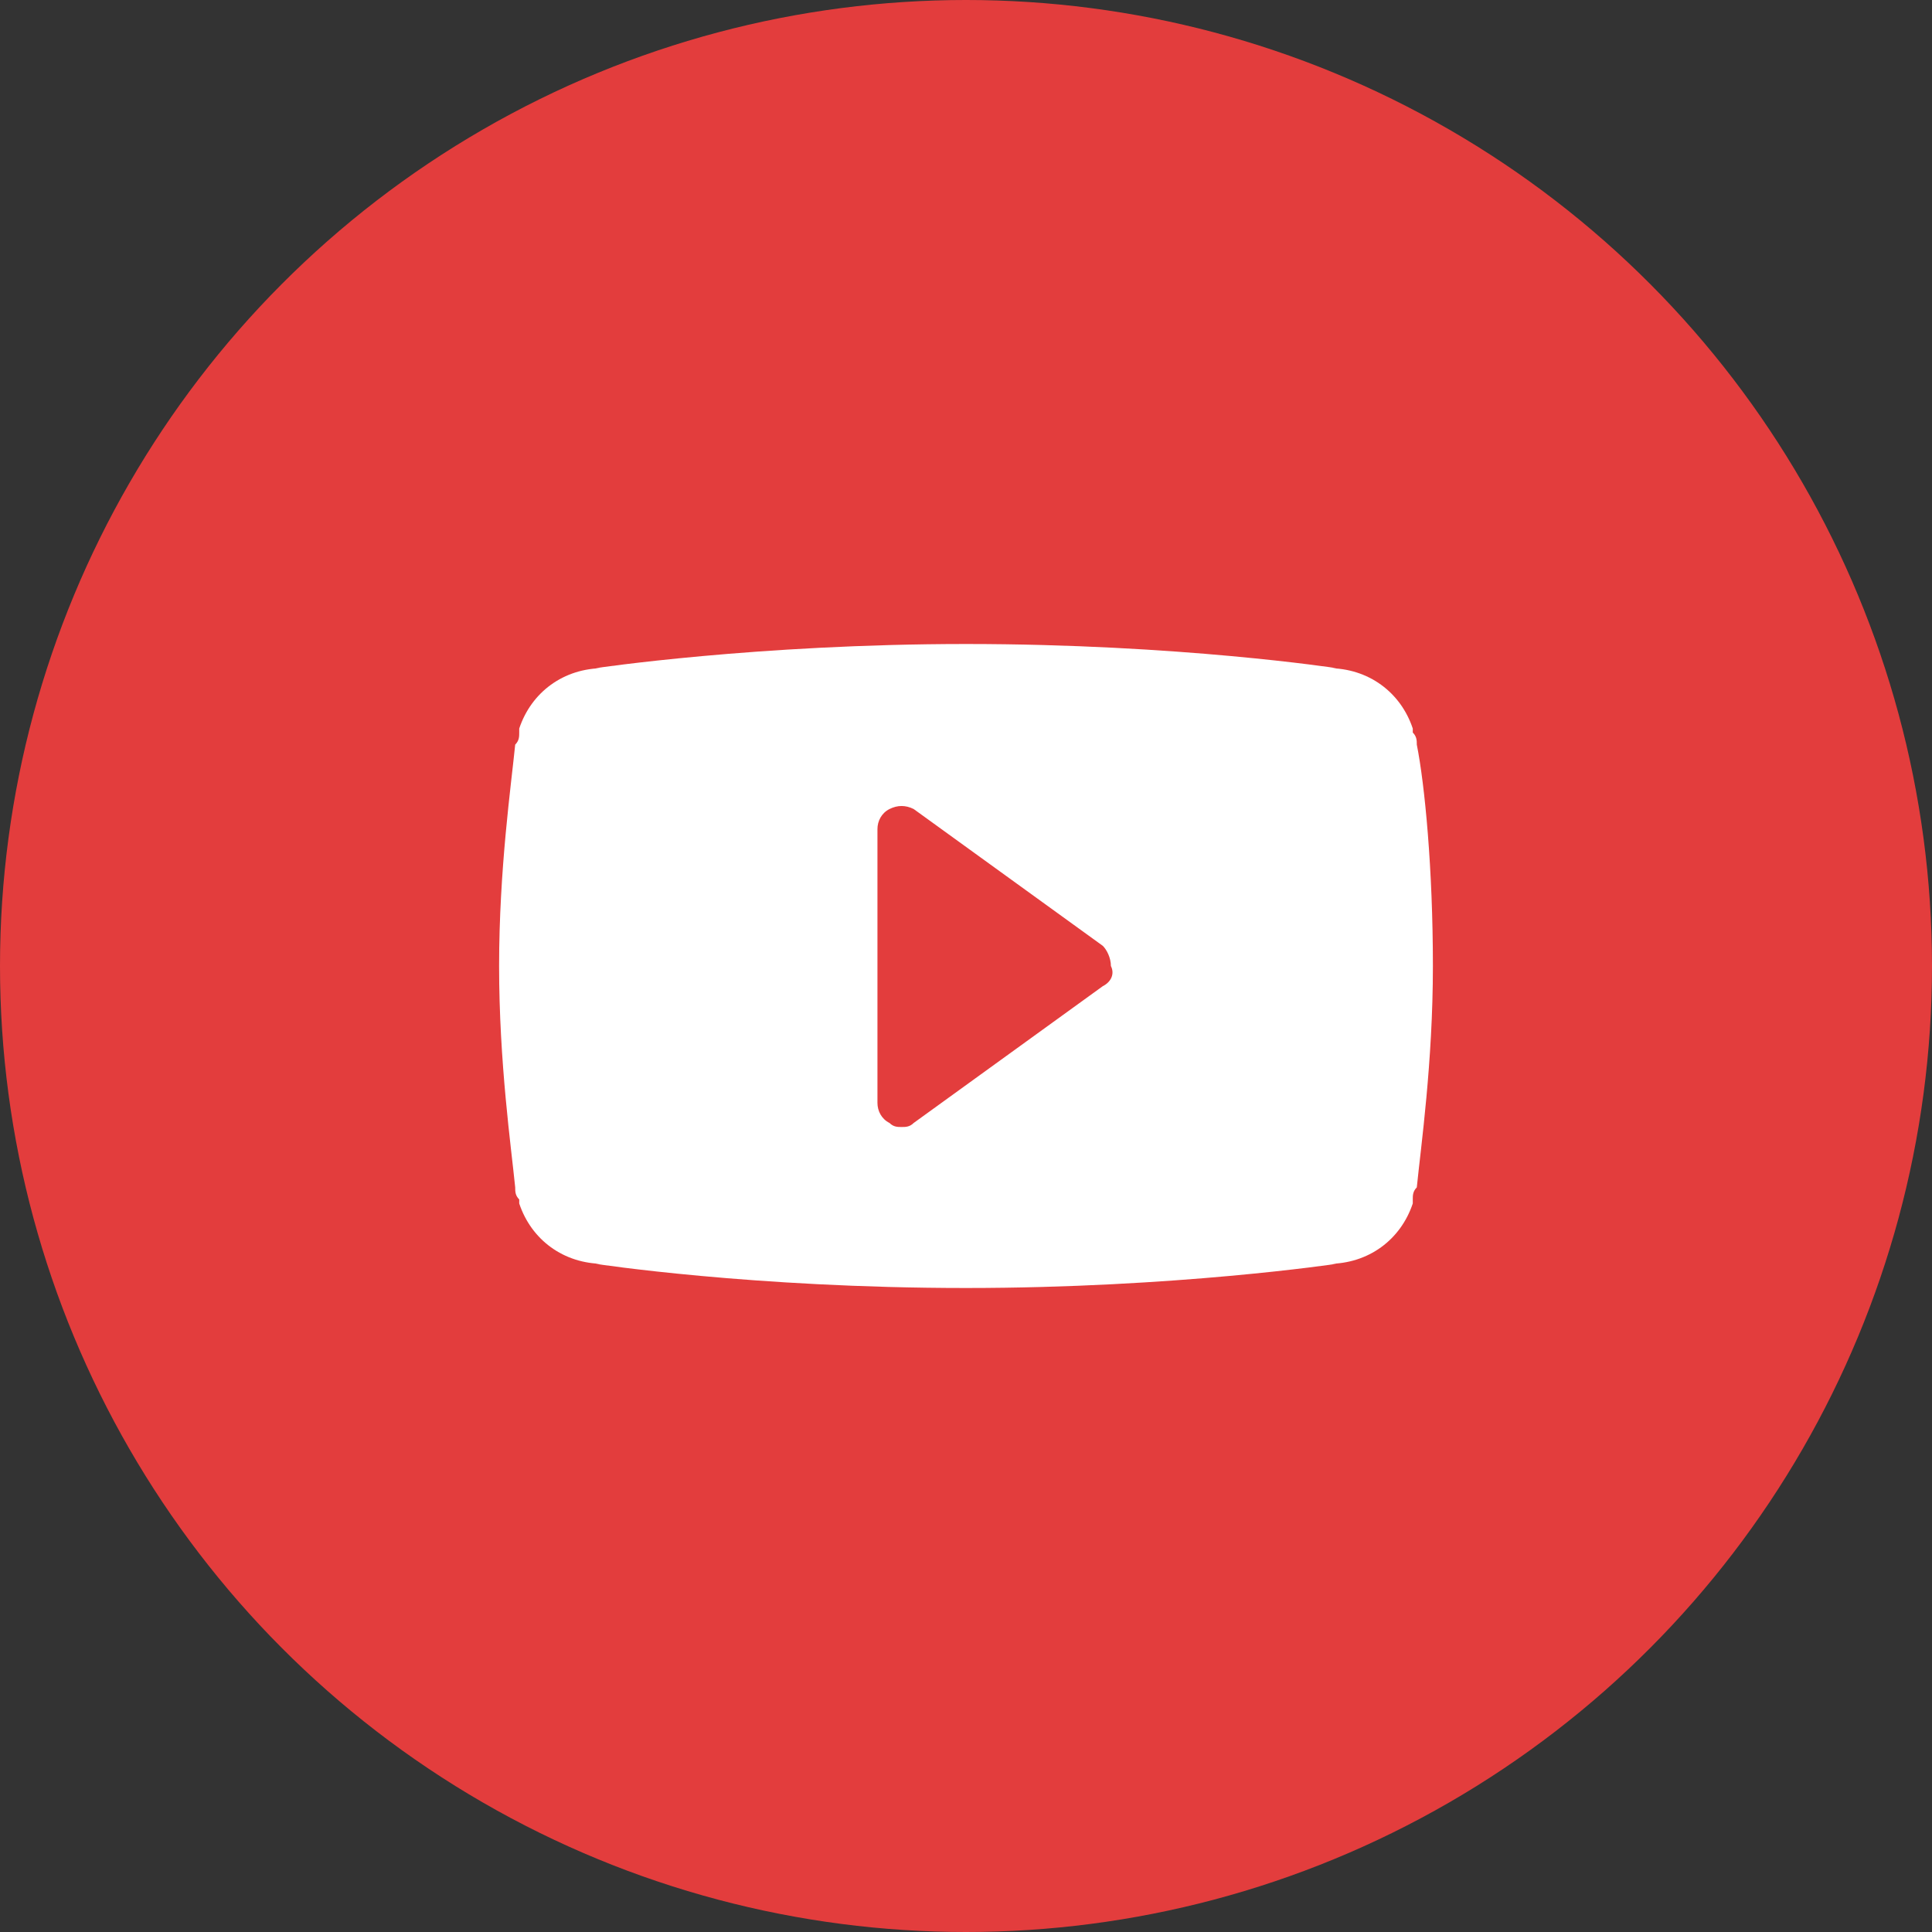 <svg xmlns="http://www.w3.org/2000/svg" width="512" height="512" viewBox="0 0 512 512">
  <rect x="0" y="0" width="512" height="512" fill="#333333" stroke="none"/>
  <g fill="none">
    <circle cx="256" cy="256" r="256" fill="#E33D3D"/>
    <path fill="#FFFFFF" d="M375.467,197.333 C375.467,196.267 375.467,195.2 374.4,194.133 C374.4,194.133 374.4,193.067 374.4,193.067 C371.2,183.467 362.667,177.067 352,177.067 L354.133,177.067 C354.133,177.067 312.533,170.667 256,170.667 C200.533,170.667 157.867,177.067 157.867,177.067 L160,177.067 C149.333,177.067 140.8,183.467 137.6,193.067 C137.6,193.067 137.6,194.133 137.6,194.133 C137.6,195.2 137.6,196.267 136.533,197.333 C135.467,208 132.267,230.4 132.267,256 C132.267,281.6 135.467,304 136.533,314.667 C136.533,315.733 136.533,316.8 137.6,317.867 C137.6,317.867 137.6,318.933 137.6,318.933 C140.8,328.533 149.333,334.933 160,334.933 L157.867,334.933 C157.867,334.933 199.467,341.333 256,341.333 C311.467,341.333 354.133,334.933 354.133,334.933 L352,334.933 C362.667,334.933 371.2,328.533 374.4,318.933 C374.4,318.933 374.4,317.867 374.4,317.867 C374.4,316.8 374.4,315.733 375.467,314.667 C376.533,304 379.733,281.6 379.733,256 C379.733,230.4 377.6,208 375.467,197.333 Z M292.267,261.333 L242.133,297.6 C241.067,298.667 240,298.667 238.933,298.667 C237.867,298.667 236.8,298.667 235.733,297.6 C233.6,296.533 232.533,294.4 232.533,292.267 L232.533,219.733 C232.533,217.6 233.6,215.467 235.733,214.4 C237.867,213.333 240,213.333 242.133,214.4 L292.267,250.667 C293.333,251.733 294.4,253.867 294.4,256 C295.467,258.133 294.4,260.267 292.267,261.333 Z"/>
  </g>
</svg>
